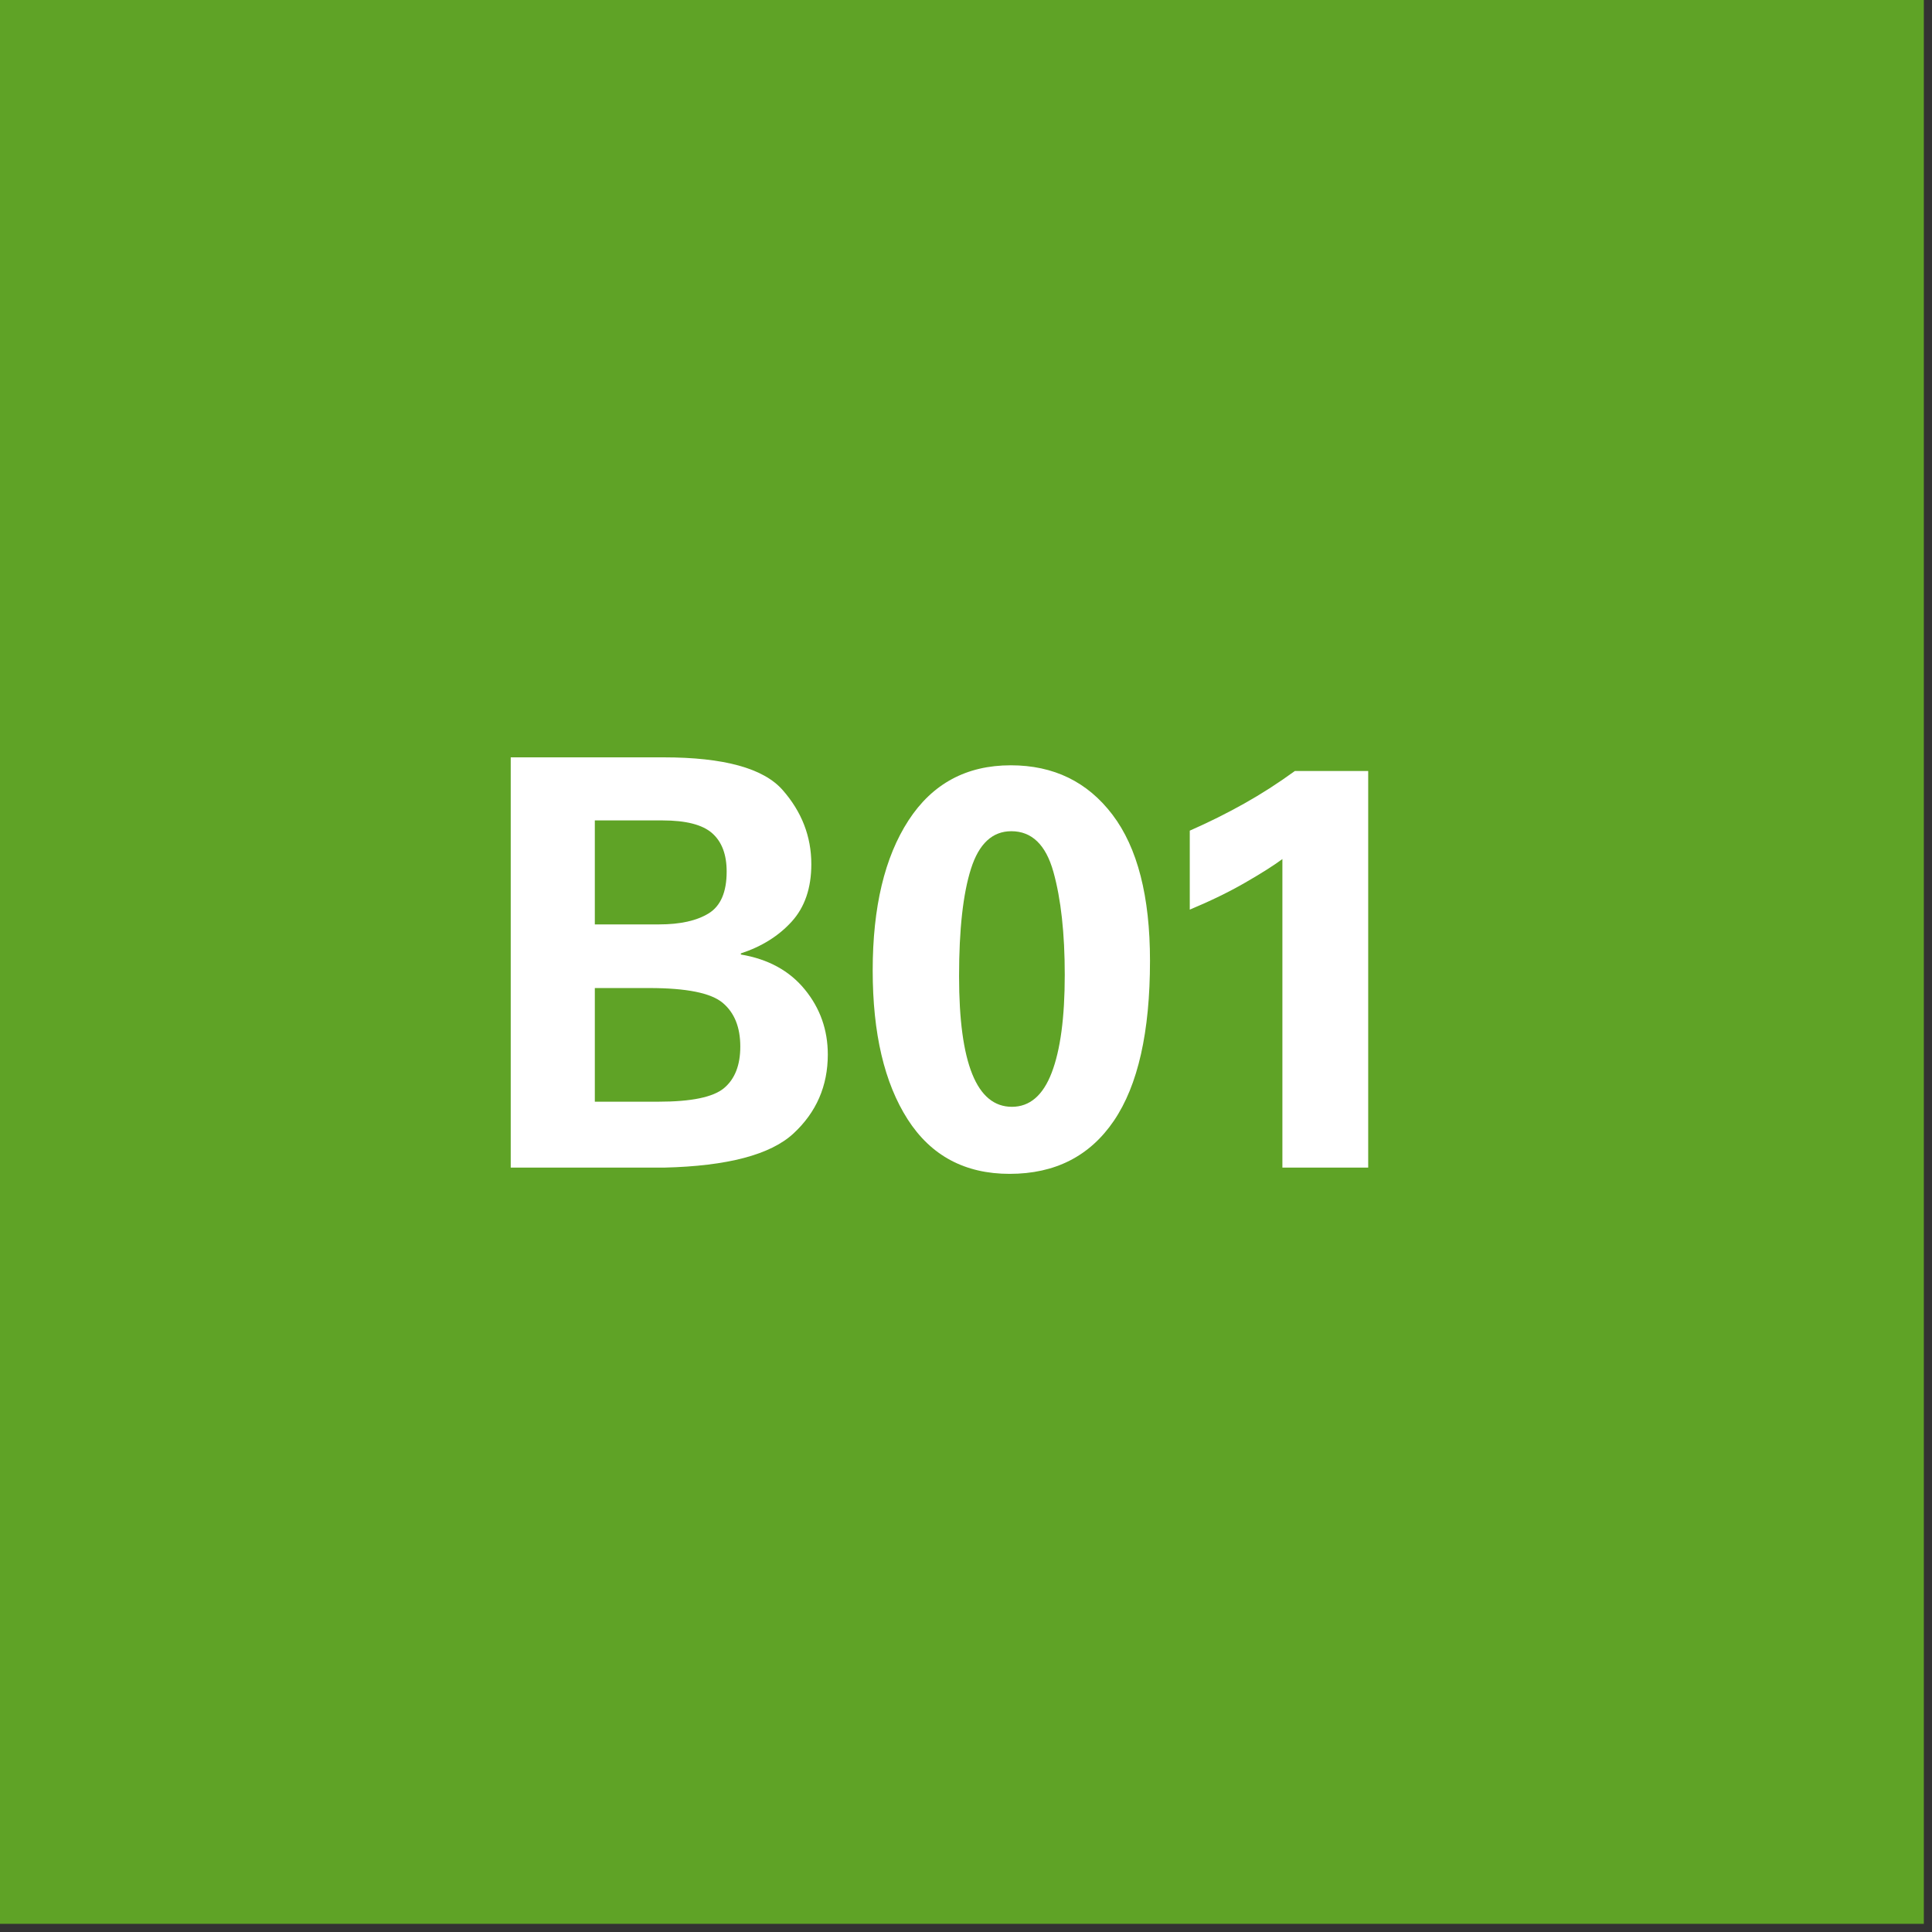 <?xml version="1.0" encoding="UTF-8" standalone="no"?><!DOCTYPE svg PUBLIC "-//W3C//DTD SVG 1.1//EN" "http://www.w3.org/Graphics/SVG/1.1/DTD/svg11.dtd"><svg width="100%" height="100%" viewBox="0 0 170 170" version="1.1" xmlns="http://www.w3.org/2000/svg" xmlns:xlink="http://www.w3.org/1999/xlink" xml:space="preserve" xmlns:serif="http://www.serif.com/" style="fill-rule:evenodd;clip-rule:evenodd;stroke-linejoin:round;stroke-miterlimit:2;"><rect x="0" y="0" width="170" height="170" fill="#333333" stroke="none"/><g><rect x="0" y="0" width="169.281" height="169.281" style="fill:#5fa326;"/><path d="M58.39,66.64c5.3,0 8.792,0.959 10.475,2.875c1.684,1.917 2.525,4.092 2.525,6.525c0,2.1 -0.575,3.784 -1.725,5.05c-1.15,1.267 -2.641,2.2 -4.475,2.8l0,0.1c2.4,0.4 4.275,1.425 5.625,3.075c1.35,1.65 2.025,3.559 2.025,5.725c0,2.767 -1.008,5.084 -3.025,6.95c-2.016,1.867 -5.808,2.867 -11.375,3l-13.5,0l0,-36.1l13.45,0Zm-0.4,14.7c1.867,0 3.325,-0.325 4.375,-0.975c1.05,-0.65 1.575,-1.875 1.575,-3.675c0,-1.5 -0.425,-2.625 -1.275,-3.375c-0.85,-0.75 -2.308,-1.125 -4.375,-1.125l-5.95,0l0,9.15l5.65,0Zm-0.05,15.6c2.9,0 4.825,-0.4 5.775,-1.2c0.95,-0.8 1.425,-2.016 1.425,-3.65c0,-1.7 -0.516,-2.983 -1.55,-3.85c-1.033,-0.866 -3.183,-1.3 -6.45,-1.3l-4.8,0l0,10l5.6,0Z" style="fill:#fff;fill-rule:nonzero;"/><path d="M88.84,103.29c-3.933,0 -6.925,-1.6 -8.975,-4.8c-2.05,-3.2 -3.075,-7.566 -3.075,-13.1c0,-5.566 1.05,-9.966 3.15,-13.2c2.1,-3.233 5.1,-4.85 9,-4.85c3.767,0 6.75,1.45 8.95,4.35c2.2,2.9 3.3,7.184 3.3,12.85c0,6.267 -1.058,10.959 -3.175,14.075c-2.116,3.117 -5.175,4.675 -9.175,4.675Zm4.85,-17.5c0,-3.666 -0.333,-6.691 -1,-9.075c-0.666,-2.383 -1.9,-3.575 -3.7,-3.575c-1.666,0 -2.85,1.1 -3.55,3.3c-0.7,2.2 -1.05,5.35 -1.05,9.45c0,7.667 1.55,11.5 4.65,11.5c1.567,0 2.734,-1 3.5,-3c0.767,-2 1.15,-4.866 1.15,-8.6Z" style="fill:#fff;fill-rule:nonzero;"/><path d="M120.39,67.84l0,34.9l-7.55,0l0,-27.15c-0.766,0.567 -1.858,1.259 -3.275,2.075c-1.416,0.817 -3.041,1.609 -4.875,2.375l0,-6.95c1.667,-0.733 3.259,-1.525 4.775,-2.375c1.517,-0.85 3.009,-1.808 4.475,-2.875l6.45,0Z" style="fill:#fff;fill-rule:nonzero;"/></g></svg>